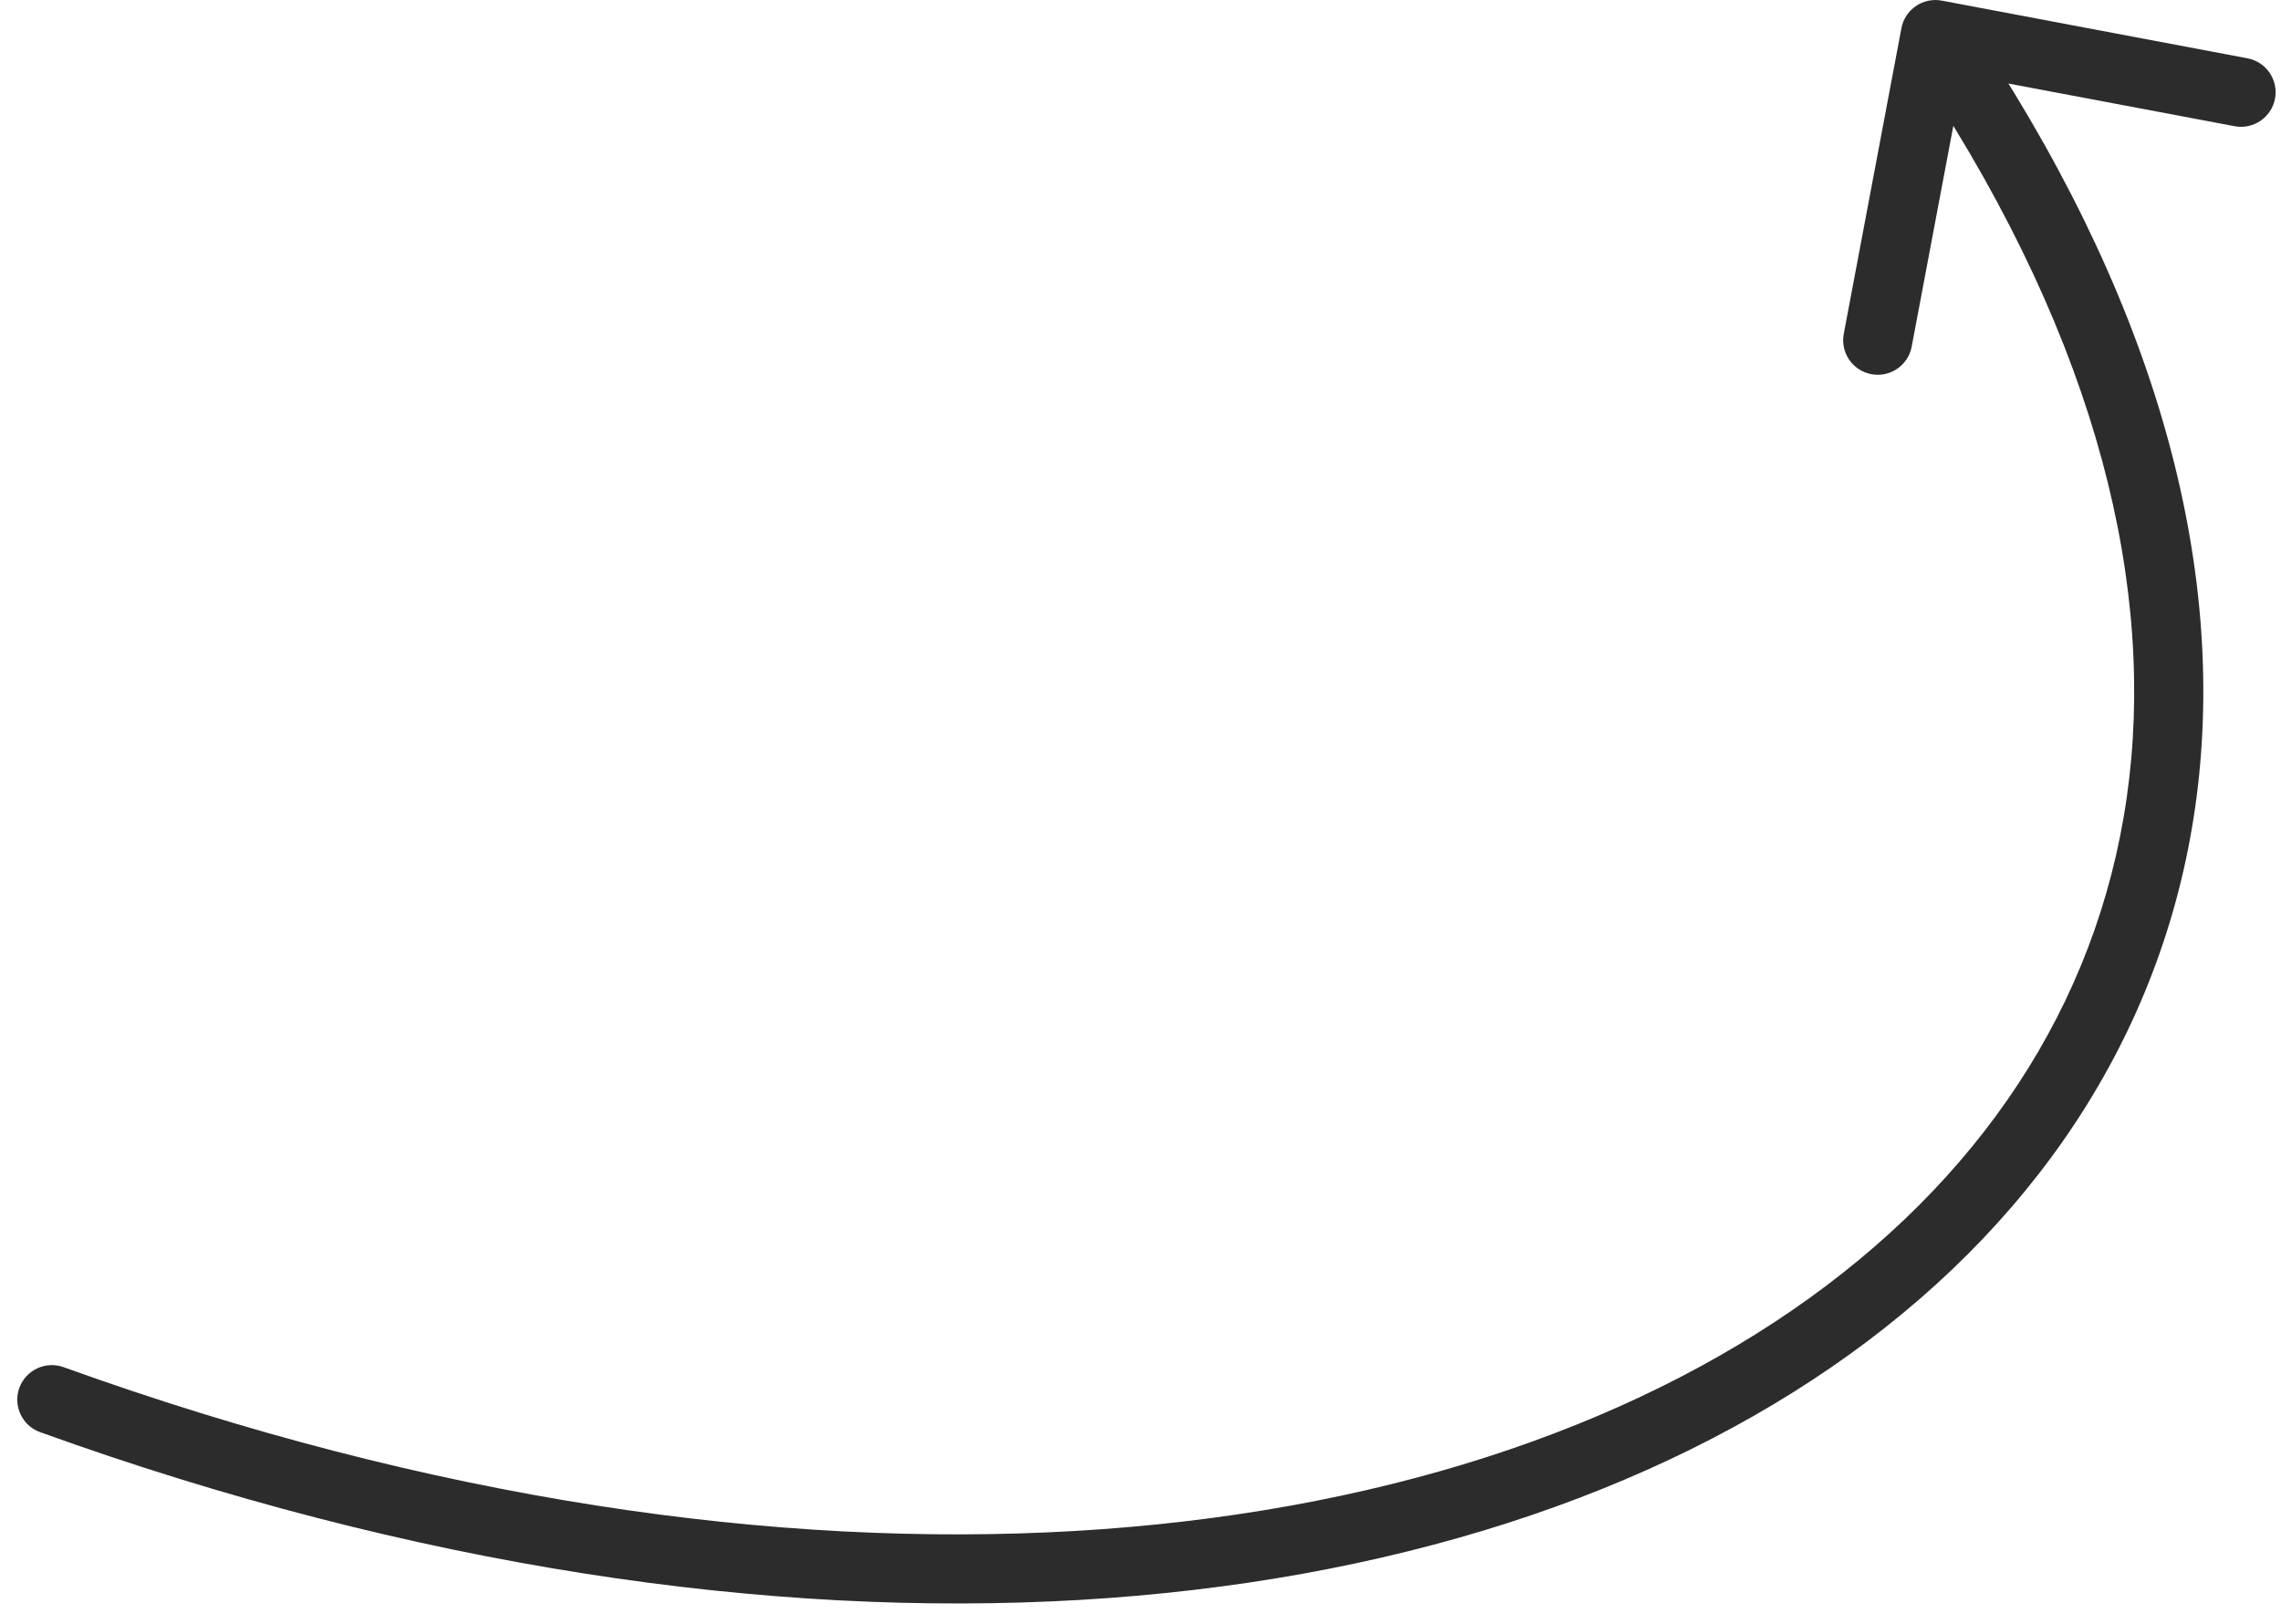 <?xml version="1.0" encoding="UTF-8"?> <svg xmlns="http://www.w3.org/2000/svg" width="66" height="47" viewBox="0 0 66 47" fill="none"><path d="M1.161 41.441C0.641 41.254 0.372 40.681 0.559 40.161C0.747 39.642 1.32 39.373 1.839 39.56L1.161 41.441ZM55.017 0.815C55.12 0.273 55.643 -0.084 56.185 0.018L65.029 1.687C65.572 1.789 65.929 2.312 65.827 2.855C65.724 3.397 65.201 3.754 64.659 3.652L56.797 2.169L55.314 10.03C55.212 10.573 54.689 10.93 54.146 10.827C53.603 10.725 53.246 10.202 53.349 9.659L55.017 0.815ZM1.839 39.56C23.152 47.242 41.774 45.181 52.353 37.564C57.623 33.77 60.902 28.603 61.608 22.526C62.316 16.435 60.452 9.297 55.174 1.564L56.826 0.437C62.298 8.454 64.372 16.066 63.595 22.757C62.816 29.46 59.189 35.106 53.522 39.187C42.226 47.32 22.848 49.259 1.161 41.441L1.839 39.56Z" fill="#2C2C2C"></path></svg> 